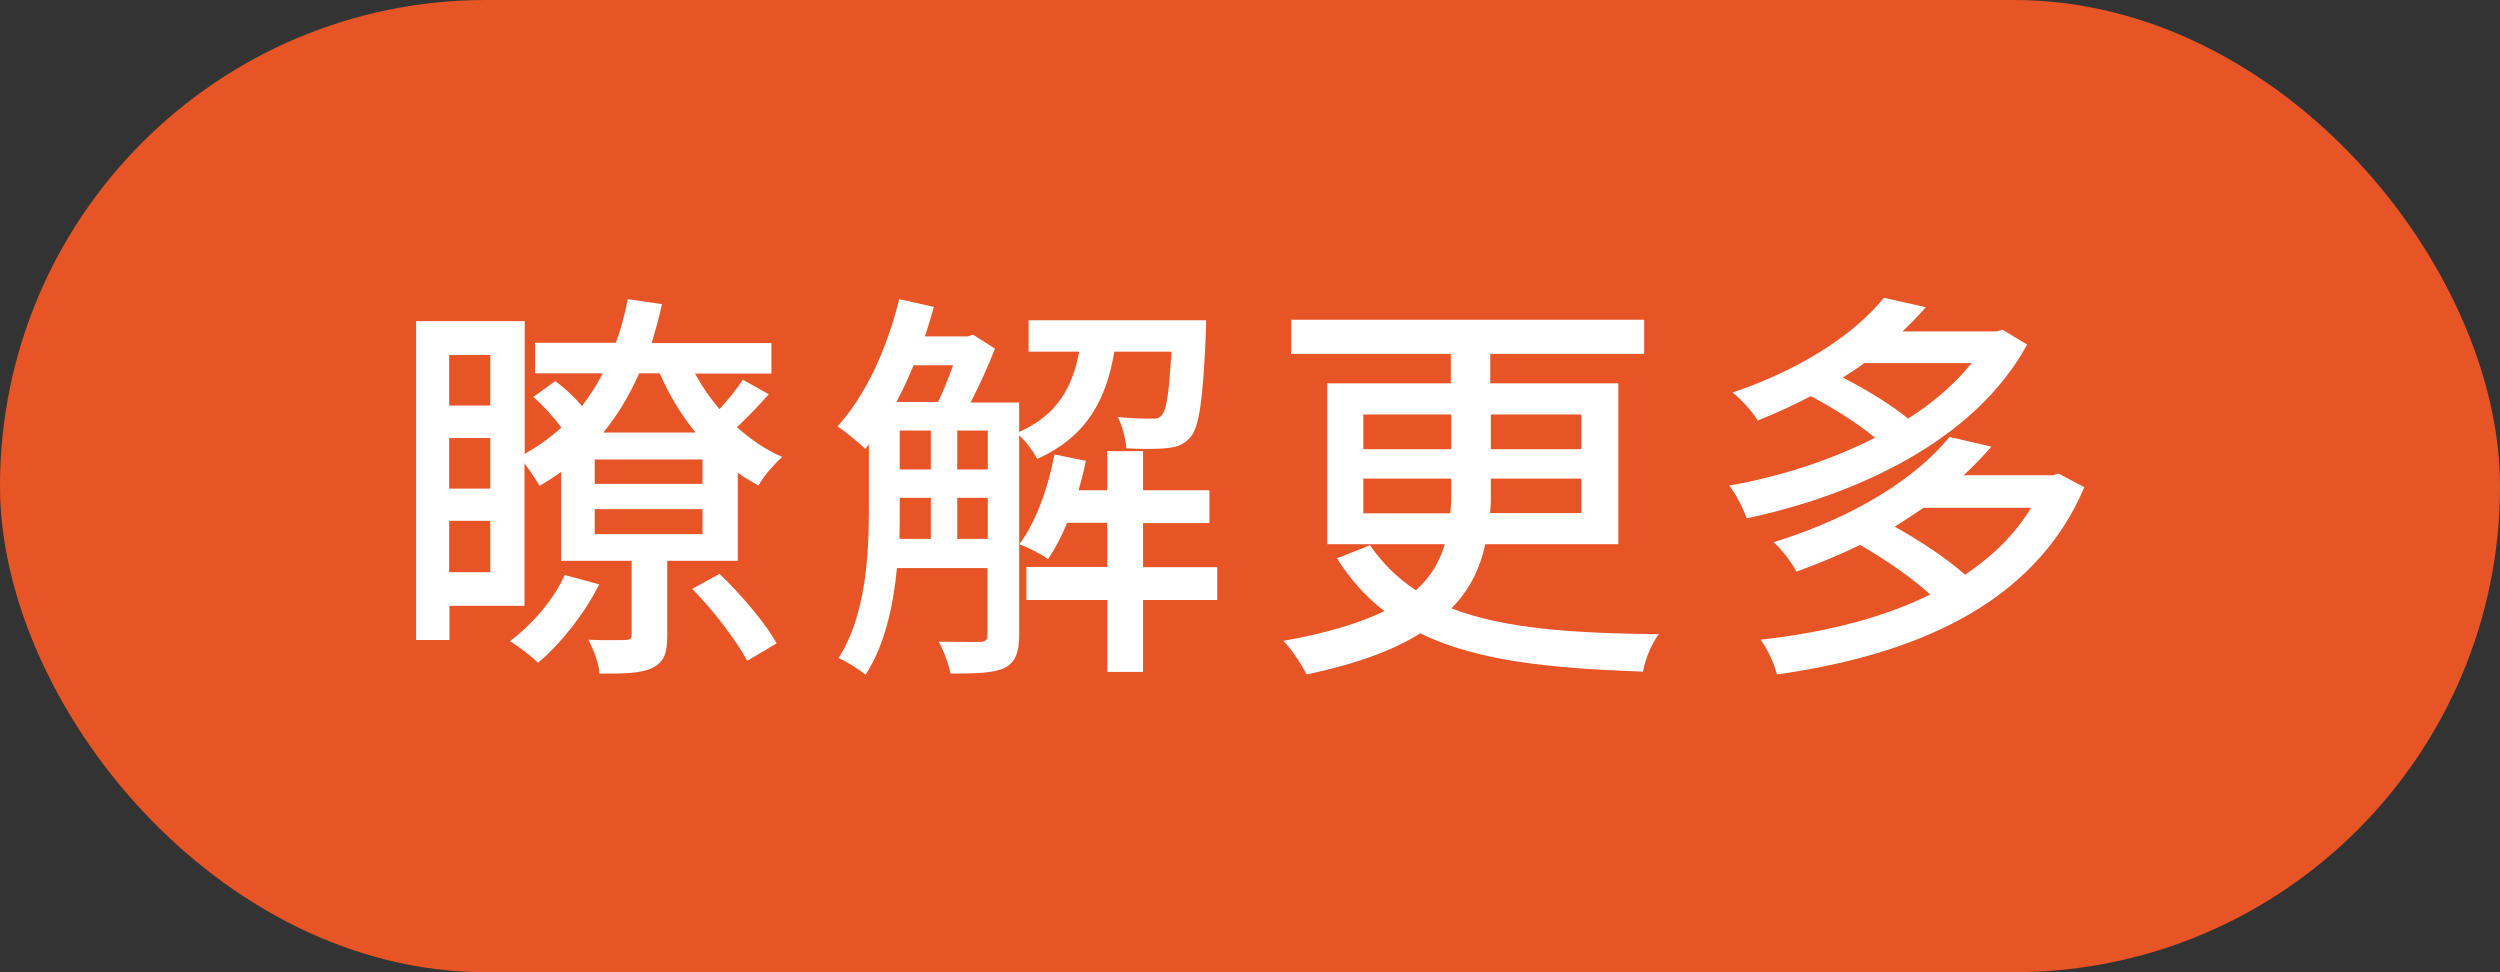 <svg xmlns="http://www.w3.org/2000/svg" id="_&#x5716;&#x5C64;_1" viewBox="0 0 90 35"><rect x="0" y="0" width="90" height="35" fill="#333333" stroke="none"/><defs><style>.cls-1{fill:#fff;}.cls-2{fill:#e75527;}</style></defs><rect class="cls-2" x="0" y="0" width="90" height="35" rx="17.5" ry="17.5"></rect><path class="cls-1" d="m27.68,14.19c-.38.43-.79.85-1.15,1.19.5.44,1.04.82,1.63,1.07-.28.25-.68.7-.85,1.03-.25-.13-.51-.29-.75-.46v3.17h-2.54v2.69c0,.59-.09.95-.53,1.16-.43.21-1.01.21-1.91.21-.01-.35-.22-.88-.4-1.22.59.03,1.16.01,1.34.01.16-.01.22-.04.22-.19v-2.66h-2.54v-3.2c-.25.18-.5.34-.78.5-.1-.19-.34-.54-.54-.81v5.13h-2.7v1.23h-1.2v-11.48h3.91v4.78c.49-.28.93-.59,1.32-.95-.28-.37-.65-.79-1.01-1.1l.79-.57c.34.25.69.57.96.9.28-.37.53-.75.75-1.18h-2.44v-1.1h2.91c.18-.48.32-1.01.43-1.57l1.23.18c-.1.48-.24.95-.37,1.4h4.31v1.1h-2.75c.25.46.54.88.88,1.28.32-.35.65-.76.84-1.06l.95.53Zm-11.51-1.41v1.82h1.48v-1.82h-1.48Zm0,4.81h1.48v-1.82h-1.48v1.82Zm1.48,3.01v-1.85h-1.48v1.85h1.48Zm3.92.44c-.53,1.06-1.4,2.15-2.2,2.82-.22-.22-.72-.6-1.01-.78.79-.59,1.56-1.47,1.97-2.38l1.25.34Zm3.72-4.5h-3.88v.88h3.88v-.88Zm0,1.79h-3.88v.9h3.88v-.9Zm-2.28-4.89c-.35.79-.78,1.51-1.29,2.13h3.32c-.53-.65-.96-1.37-1.29-2.13h-.73Zm2.89,7.22c.79.75,1.66,1.78,2.06,2.5l-1.06.63c-.38-.72-1.22-1.82-1.98-2.59l.98-.54Z"></path><path class="cls-1" d="m40.12,12.64c-.29,1.72-.97,3.07-2.78,3.88-.13-.25-.4-.62-.65-.85v7.19c0,.59-.12.97-.51,1.18-.41.19-1,.21-1.96.21-.06-.31-.25-.85-.43-1.15.71.01,1.32.01,1.5.01.19-.01.26-.07.26-.26v-2.4h-3.26c-.13,1.37-.44,2.78-1.13,3.84-.21-.18-.71-.49-.97-.6.98-1.54,1.09-3.7,1.09-5.35v-2.34l-.13.16c-.22-.21-.72-.63-1-.81,1.01-1.1,1.79-2.81,2.22-4.58l1.25.28c-.1.35-.21.71-.32,1.06h1.54l.19-.06.79.5c-.24.62-.56,1.32-.88,1.94h1.75v1.06c1.4-.62,1.93-1.65,2.16-2.89h-1.82v-1.13h6.39s0,.32-.01.47c-.1,2.38-.24,3.36-.54,3.72-.21.26-.46.37-.84.41-.31.04-.9.04-1.48.01-.03-.35-.15-.82-.31-1.13.51.06.98.06,1.19.06.19.01.31-.01.4-.13.16-.18.26-.78.34-2.28h-2.04Zm-7.23.51c-.19.46-.4.91-.62,1.32h1.5c.19-.38.38-.87.54-1.32h-1.43Zm-.5,5.19c0,.34,0,.69-.01,1.06h1.13v-1.48h-1.12v.43Zm0-1.44h1.12v-1.4h-1.12v1.4Zm2.07,0h1.1v-1.4h-1.1v1.4Zm1.1,2.5v-1.48h-1.1v1.48h1.1Zm8.26,2.2h-2.67v2.59h-1.29v-2.59h-2.91v-1.19h2.91v-1.59h-1.44c-.21.5-.44.94-.69,1.31-.23-.18-.75-.43-1.03-.54.6-.82,1.03-2.01,1.26-3.23l1.13.23c-.07.35-.16.71-.26,1.06h1.03v-1.41h1.29v1.41h2.39v1.18h-2.39v1.59h2.67v1.19Z"></path><path class="cls-1" d="m53.47,19.59c-.18.84-.54,1.62-1.22,2.31,1.88.73,4.35.9,7.47.93-.25.32-.5.9-.57,1.35-3.29-.12-5.97-.37-8.02-1.38-.95.6-2.29,1.1-4.09,1.48-.16-.31-.53-.9-.84-1.21,1.6-.28,2.76-.65,3.64-1.07-.66-.5-1.22-1.13-1.71-1.9l1.19-.47c.46.66,1,1.19,1.65,1.62.56-.5.87-1.06,1.04-1.66h-4.23v-5.79h4.45v-1.06h-5.75v-1.23h12.71v1.23h-5.54v1.06h4.61v5.79h-4.81Zm-4.39-3.42h3.16v-1.25h-3.16v1.25Zm3.13,2.31c.03-.23.03-.47.03-.72v-.53h-3.16v1.25h3.13Zm4.72-1.25h-3.26v.54c0,.25,0,.47-.03.7h3.29v-1.25Zm-3.26-2.31v1.25h3.26v-1.25h-3.26Z"></path><path class="cls-1" d="m72.98,12.4c-1.87,3.44-6.1,5.41-10.1,6.26-.12-.35-.4-.9-.63-1.18,1.79-.31,3.63-.9,5.25-1.72-.59-.5-1.5-1.07-2.31-1.5-.59.31-1.22.6-1.91.88-.19-.32-.62-.79-.91-1.01,2.59-.87,4.47-2.19,5.45-3.41l1.51.34c-.26.29-.54.59-.84.87h3.38l.22-.06.88.53Zm2.06,5.13c-1.81,4.28-6.2,6.06-11.07,6.75-.09-.37-.35-.94-.59-1.25,2.22-.25,4.34-.75,6.11-1.63-.63-.57-1.65-1.29-2.53-1.78-.7.34-1.47.66-2.29.96-.15-.31-.54-.82-.82-1.06,3.04-.94,5.2-2.39,6.33-3.79l1.51.35c-.31.35-.63.69-1,1.03h3.19l.23-.06.91.48Zm-7.94-4.45c-.24.18-.5.35-.76.51.87.44,1.81,1.03,2.35,1.48.9-.57,1.69-1.25,2.29-2h-3.88Zm2.15,5.2c-.34.23-.68.45-1.04.68.9.5,1.93,1.18,2.53,1.73.97-.65,1.79-1.44,2.38-2.41h-3.86Z"></path></svg>